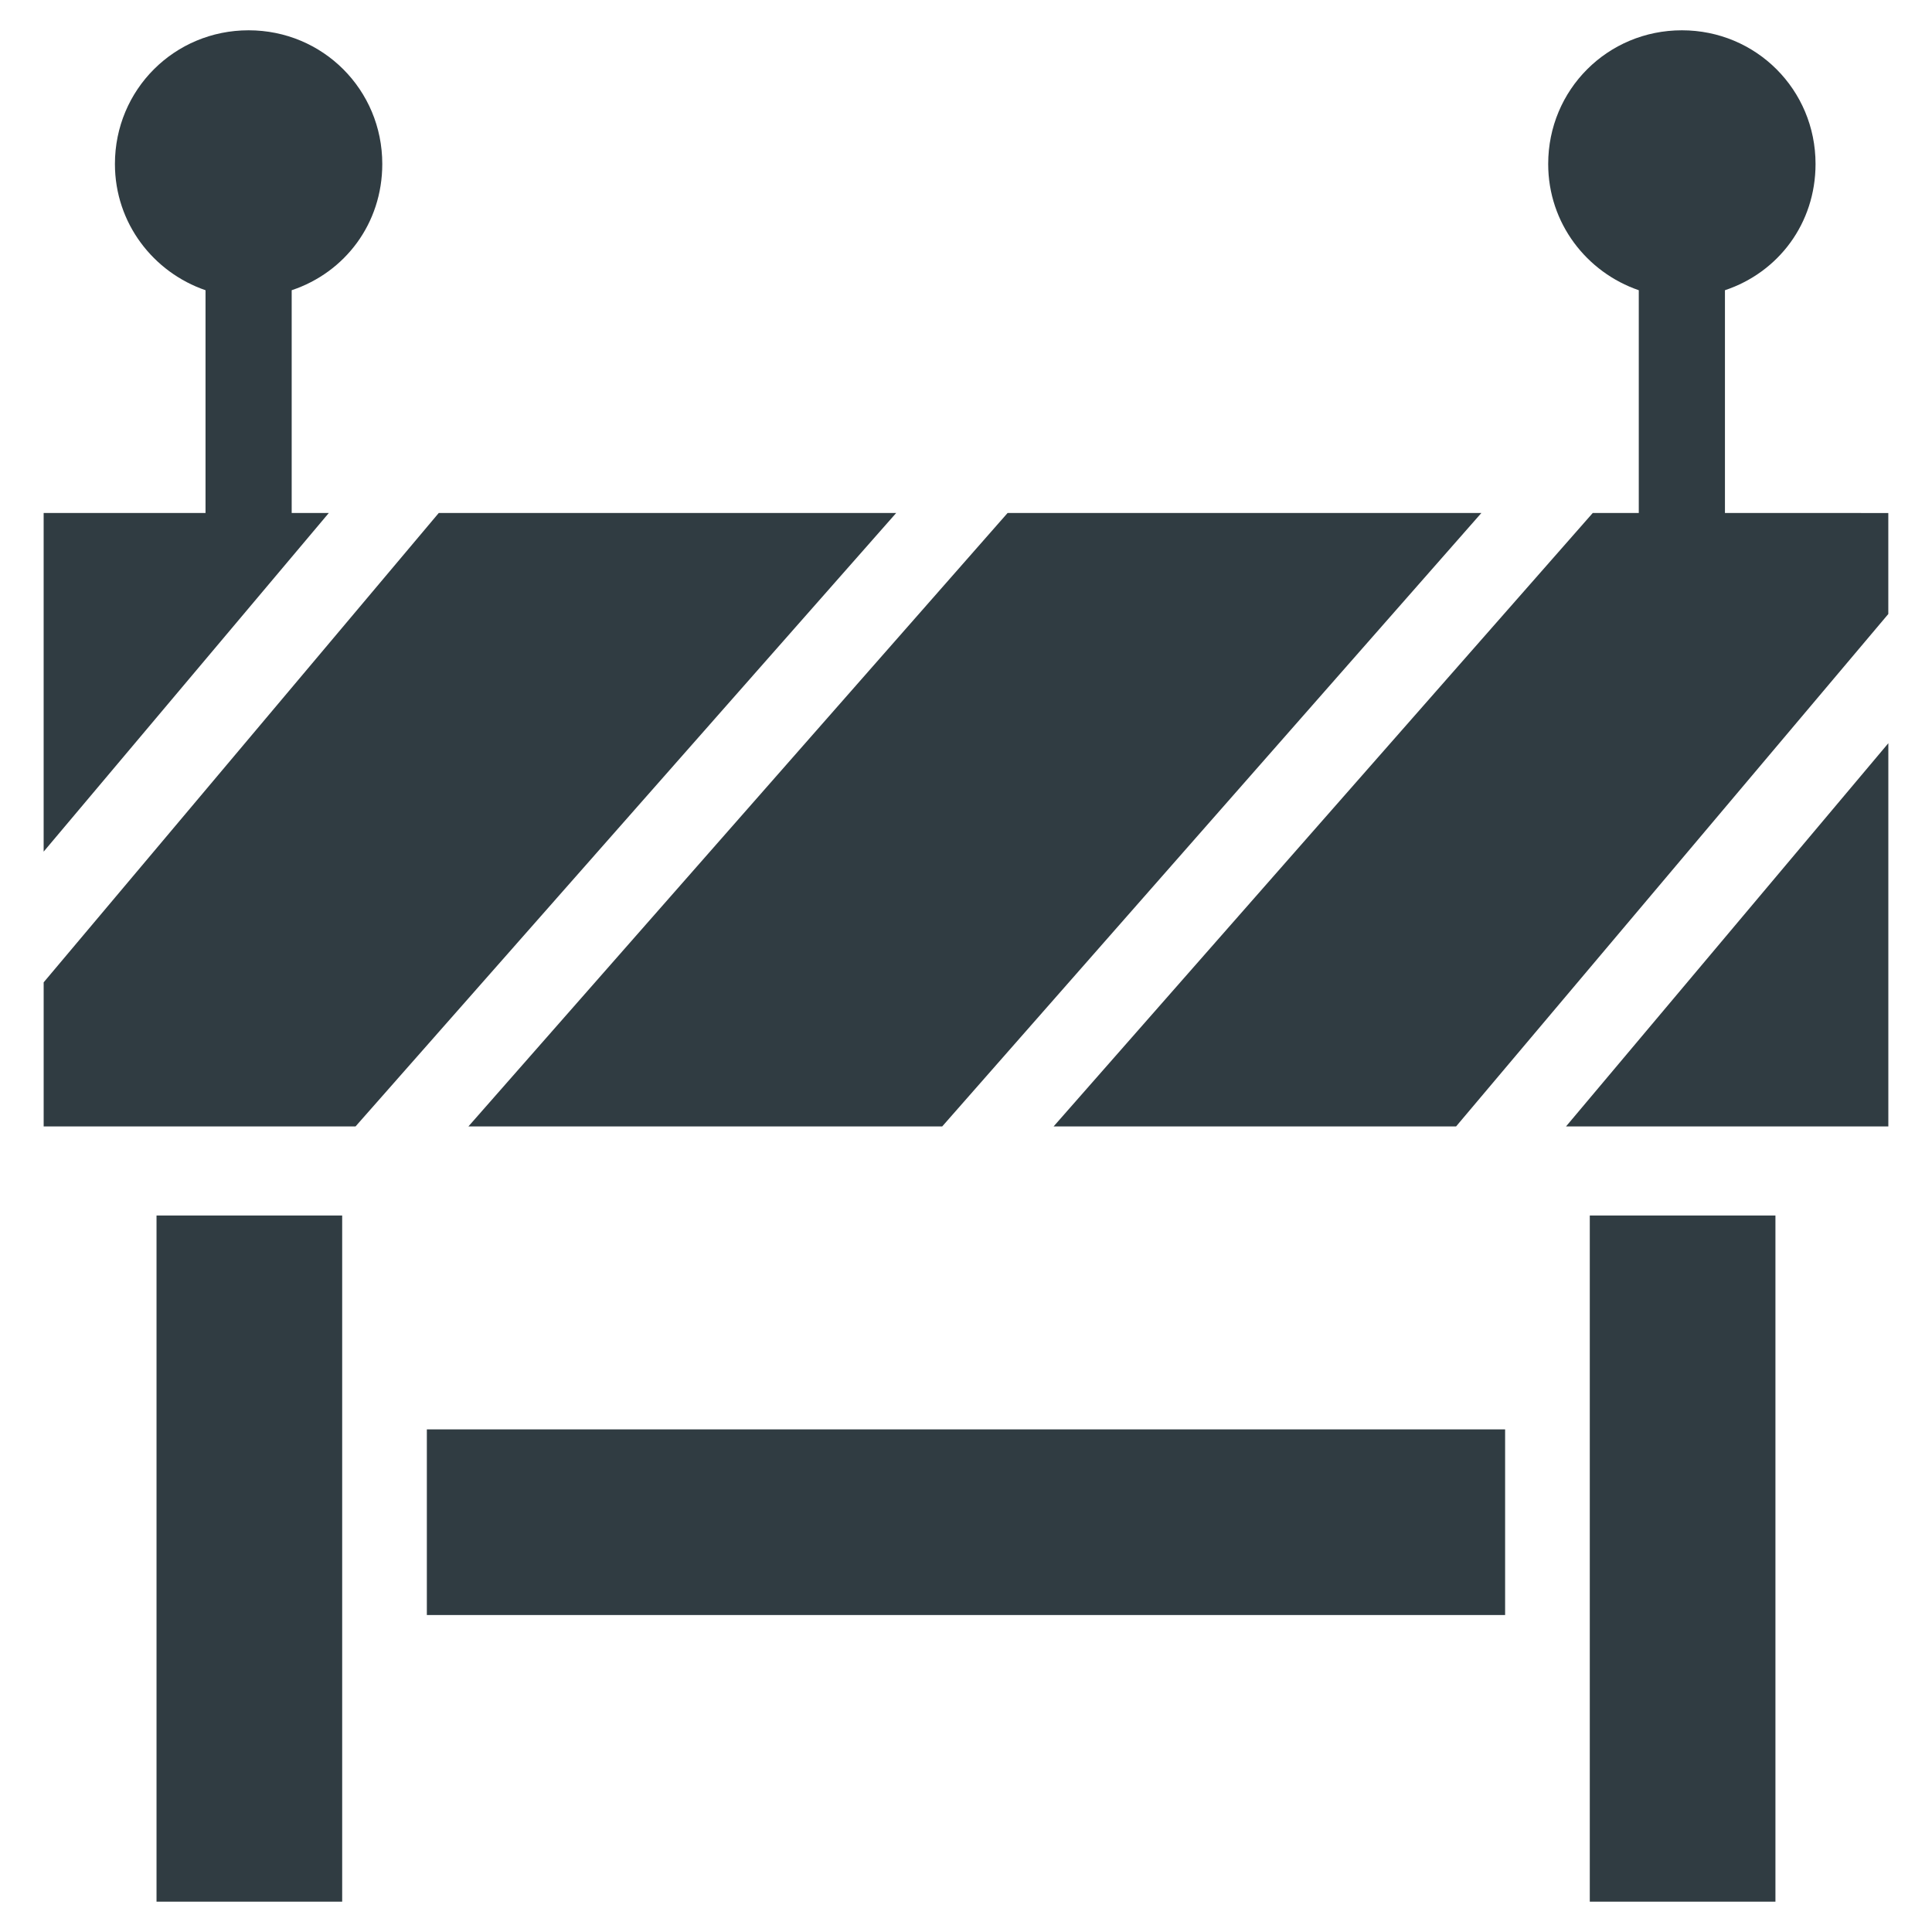 <?xml version="1.0" encoding="UTF-8"?>
<!-- Uploaded to: SVG Repo, www.svgrepo.com, Generator: SVG Repo Mixer Tools -->
<svg width="800px" height="800px" version="1.1" viewBox="144 144 512 512" xmlns="http://www.w3.org/2000/svg">
 <g fill="#303c42">
  <path d="m185.48 466.12h49.199v181.84h-49.199z"/>
  <path d="m565.31 466.12h49.199v181.84h-49.199z"/>
  <path d="m257.12 522.8h285.75v49.199h-285.75z"/>
  <path d="m393.7 442.51 142.88-162.56h-125.56l-142.88 162.56z"/>
  <path d="m221.3 279.95v-59.039c14.168-4.723 24.008-17.711 24.008-33.457 0-19.68-15.742-35.426-35.426-35.426-19.68 0-35.426 15.742-35.426 35.426 0 15.742 10.234 28.734 24.008 33.457v59.039h-42.898v89.742l75.57-89.742z"/>
  <path d="m601.13 279.95v-59.039c14.168-4.723 24.008-17.711 24.008-33.457 0-19.68-15.742-35.426-35.426-35.426-19.68 0-35.426 15.742-35.426 35.426 0 15.742 10.234 28.734 24.008 33.457v59.039h-12.203l-142.87 162.56h106.66l114.54-135.79v-26.766z"/>
  <path d="m644.43 442.51v-101.55l-85.414 101.55z"/>
  <path d="m260.27 279.95-104.7 124.38v38.18h82.656l143.27-162.56z"/>
 </g>
</svg>